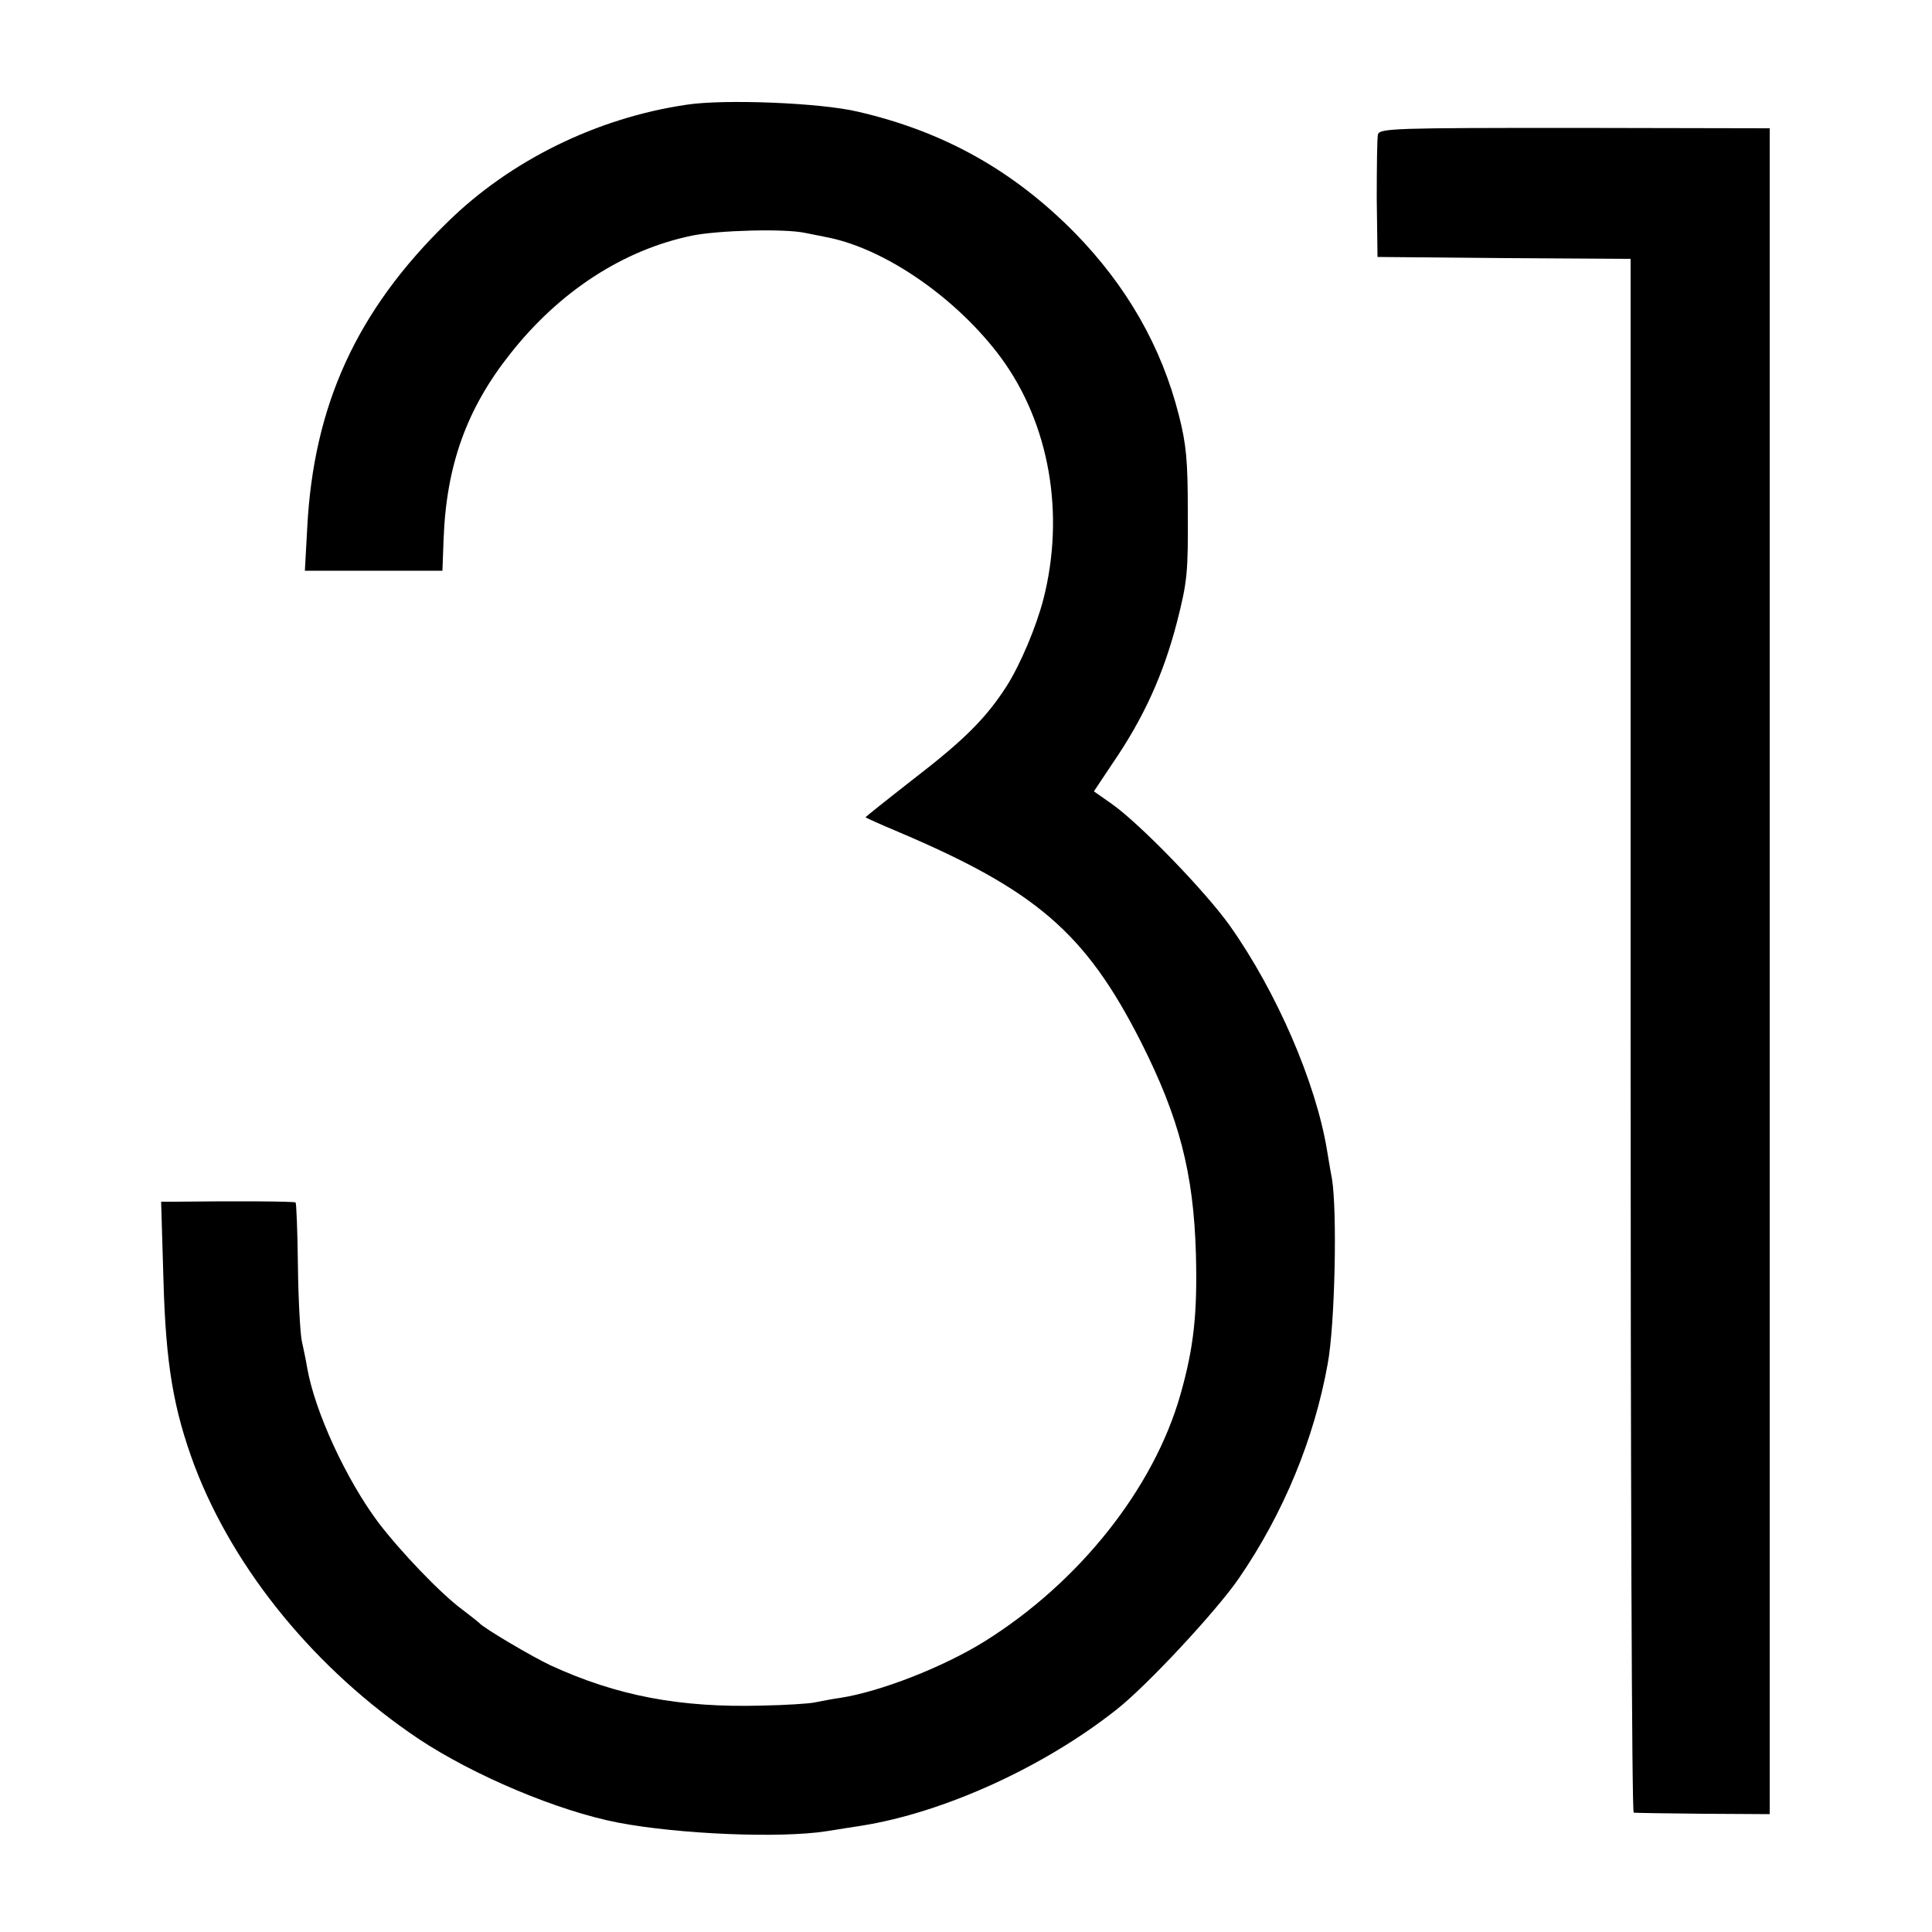 <?xml version="1.0" standalone="no"?>
<!DOCTYPE svg PUBLIC "-//W3C//DTD SVG 20010904//EN"
 "http://www.w3.org/TR/2001/REC-SVG-20010904/DTD/svg10.dtd">
<svg version="1.0" xmlns="http://www.w3.org/2000/svg"
 width="500pt" height="500pt" viewBox="0 0 500 500"
 preserveAspectRatio="xMidYMid meet">
<g transform="translate(0,500) scale(0.1,-0.1)"
fill="#000000" stroke="none">
<path d="M1777 4729 c-232 -34 -456 -144 -619 -304 -235 -229 -347 -474 -363
-793 l-6 -109 178 0 178 0 3 81 c7 192 60 339 173 481 126 160 291 268 469
305 67 14 242 19 295 7 17 -3 43 -9 60 -12 150 -31 333 -159 445 -310 126
-171 167 -405 110 -627 -19 -72 -59 -167 -95 -224 -53 -82 -107 -137 -242
-241 -68 -53 -123 -97 -123 -98 0 -1 35 -17 78 -35 362 -153 491 -263 635
-547 99 -196 136 -339 142 -548 4 -153 -5 -241 -40 -364 -69 -243 -262 -486
-507 -639 -108 -67 -270 -130 -373 -146 -22 -3 -52 -9 -67 -12 -15 -3 -76 -7
-135 -8 -213 -6 -376 25 -548 104 -45 21 -173 96 -185 110 -3 3 -22 18 -43 34
-56 41 -161 151 -218 226 -83 111 -164 286 -184 400 -3 19 -10 51 -14 70 -4
19 -9 107 -10 195 -1 88 -4 161 -6 163 -2 3 -157 4 -309 2 l-39 0 6 -202 c6
-219 26 -336 81 -483 103 -270 314 -527 579 -705 143 -95 361 -187 517 -217
157 -30 420 -41 540 -22 30 5 70 11 89 14 214 34 473 152 661 301 80 63 259
256 316 339 116 169 195 361 230 555 19 102 25 396 11 480 -5 25 -10 59 -13
75 -29 174 -130 408 -251 579 -64 90 -233 264 -305 315 l-47 33 48 72 c81 118
132 231 167 366 27 106 29 128 28 290 0 127 -4 171 -23 245 -45 178 -135 335
-270 473 -160 162 -340 262 -561 313 -96 23 -346 33 -443 18z"/>
<path d="M3566 4652 c-2 -9 -3 -84 -3 -167 l2 -150 328 -3 327 -2 0 -2010 c0
-1106 3 -2011 8 -2011 4 -1 85 -2 180 -3 l172 -1 0 2182 0 2181 -504 1 c-467
0 -505 -1 -510 -17z"/>
</g>
</svg>
